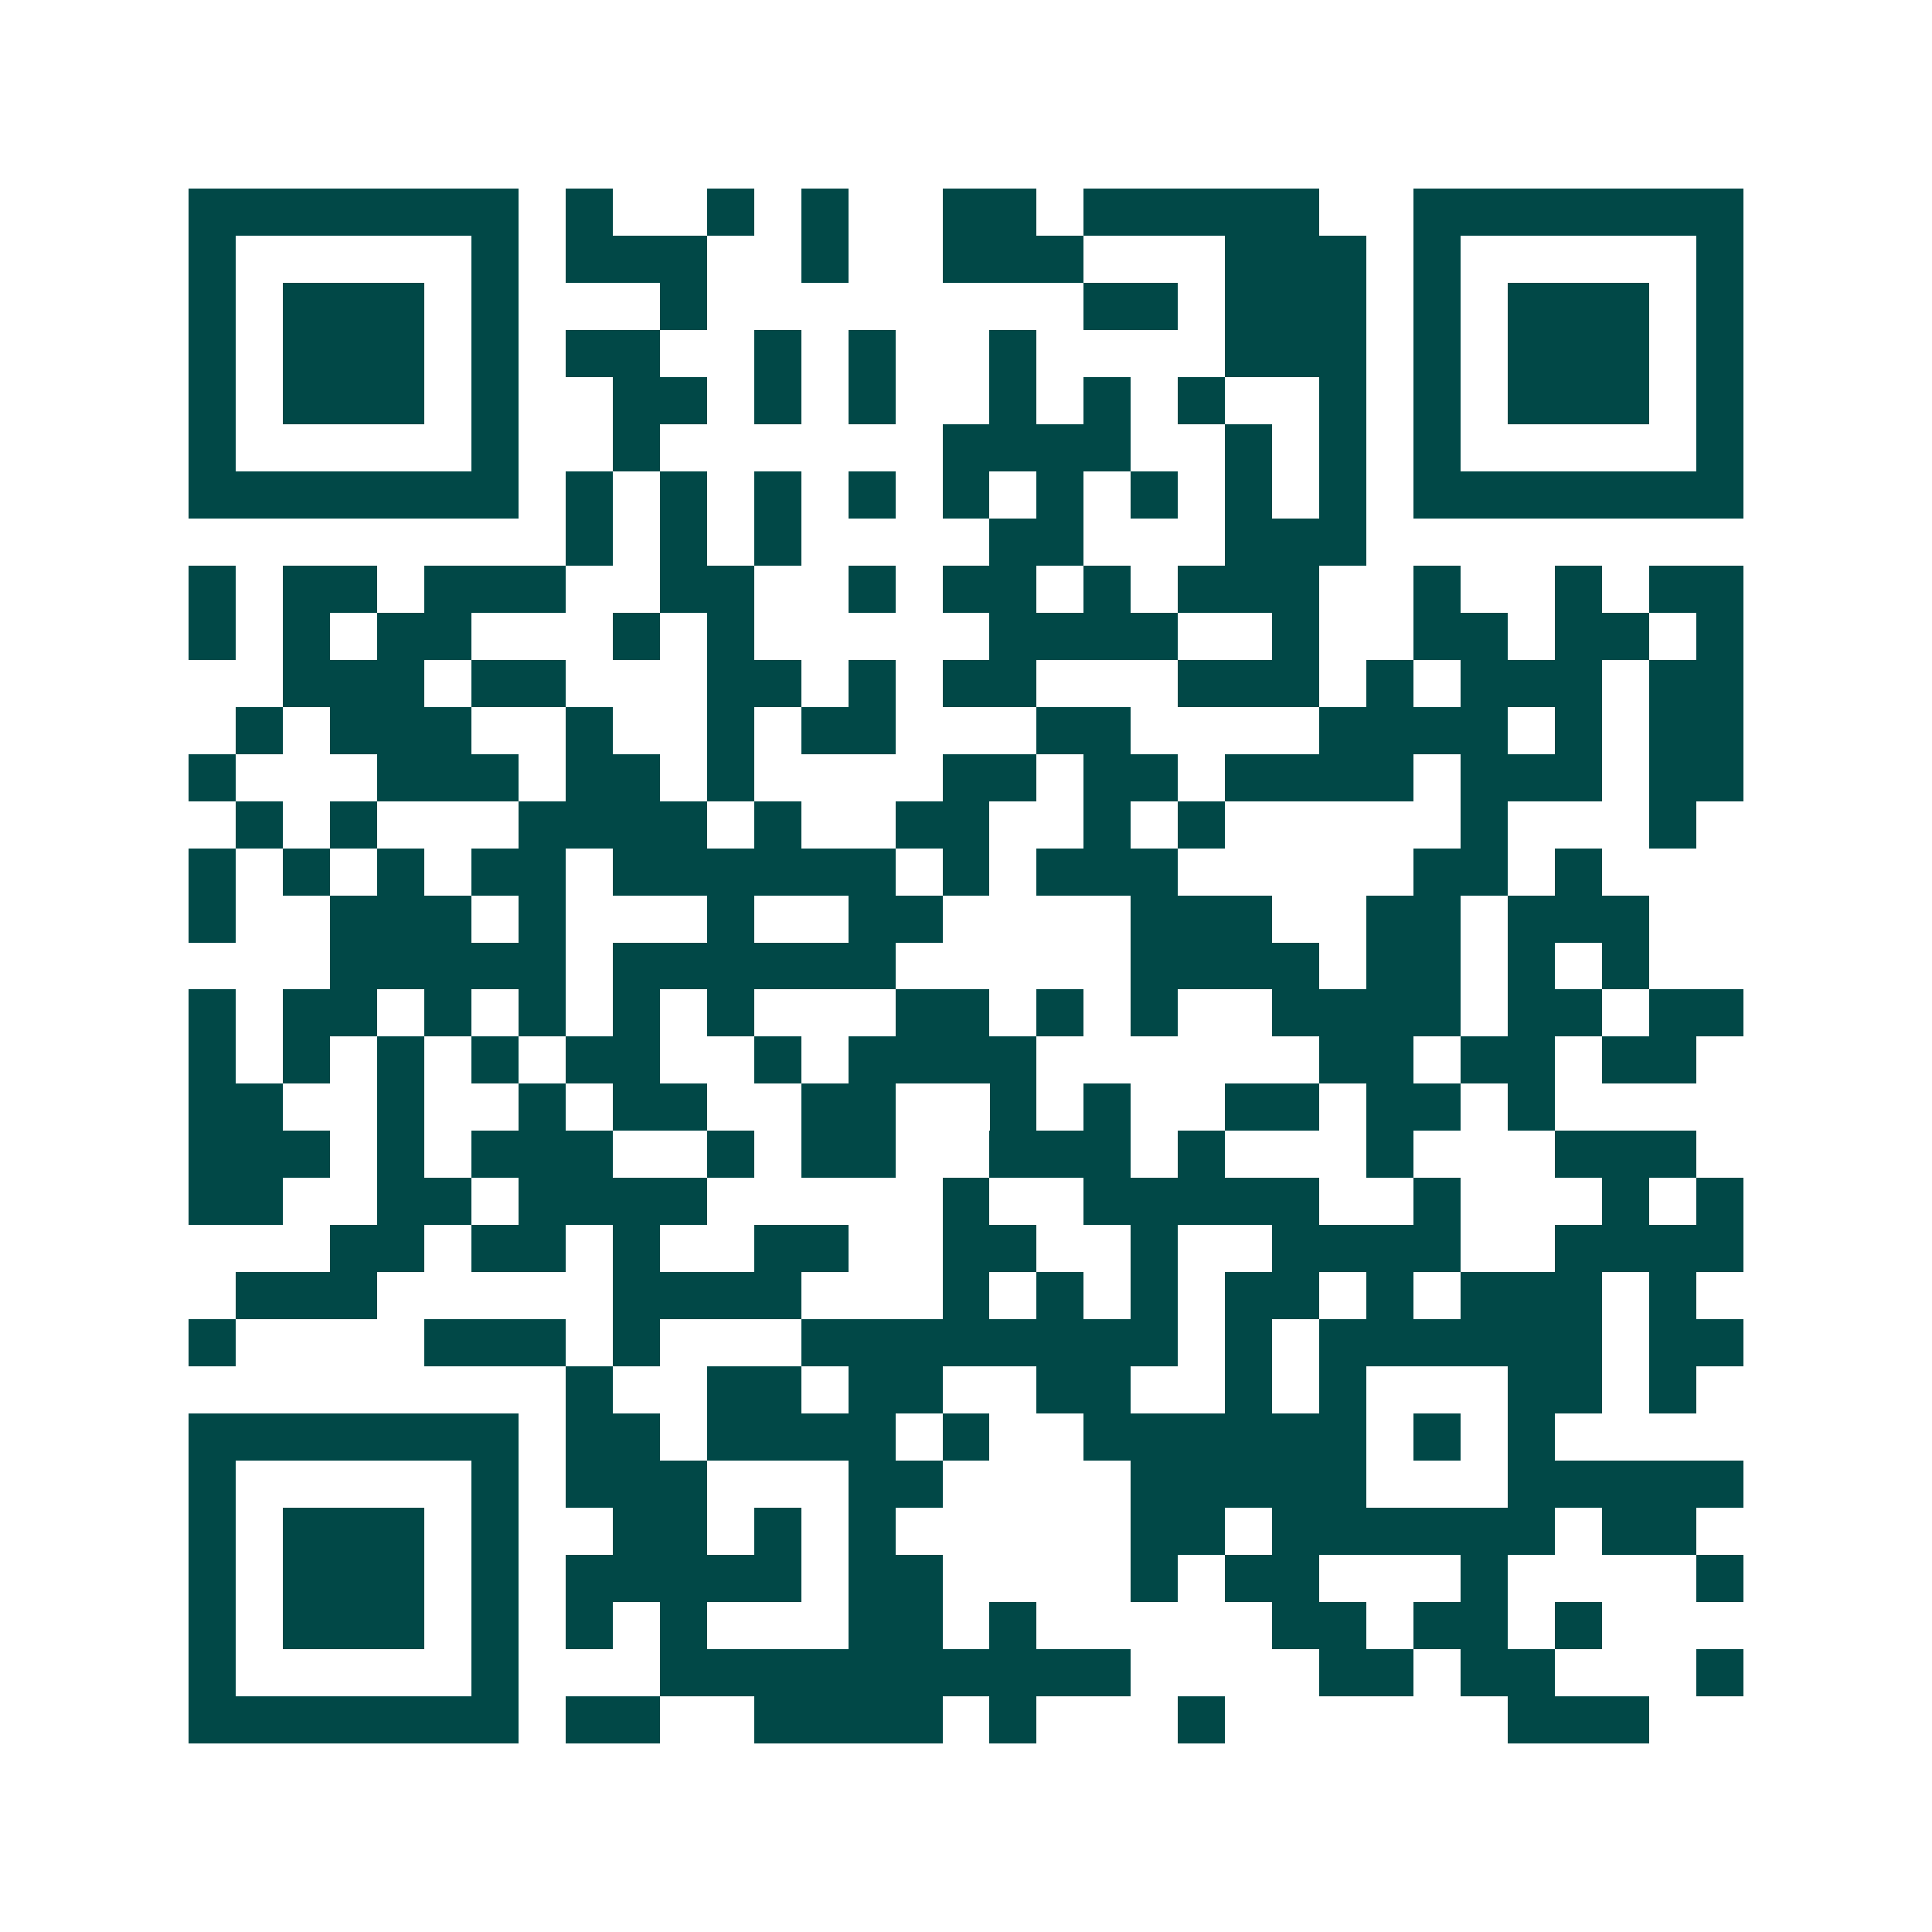 <svg xmlns="http://www.w3.org/2000/svg" width="200" height="200" viewBox="0 0 41 41" shape-rendering="crispEdges"><path fill="#ffffff" d="M0 0h41v41H0z"/><path stroke="#014847" d="M4 4.5h7m1 0h1m2 0h1m1 0h1m2 0h2m1 0h5m2 0h7M4 5.5h1m5 0h1m1 0h3m2 0h1m2 0h3m3 0h3m1 0h1m5 0h1M4 6.5h1m1 0h3m1 0h1m3 0h1m8 0h2m1 0h3m1 0h1m1 0h3m1 0h1M4 7.5h1m1 0h3m1 0h1m1 0h2m2 0h1m1 0h1m2 0h1m4 0h3m1 0h1m1 0h3m1 0h1M4 8.5h1m1 0h3m1 0h1m2 0h2m1 0h1m1 0h1m2 0h1m1 0h1m1 0h1m2 0h1m1 0h1m1 0h3m1 0h1M4 9.5h1m5 0h1m2 0h1m6 0h4m2 0h1m1 0h1m1 0h1m5 0h1M4 10.5h7m1 0h1m1 0h1m1 0h1m1 0h1m1 0h1m1 0h1m1 0h1m1 0h1m1 0h1m1 0h7M12 11.5h1m1 0h1m1 0h1m4 0h2m3 0h3M4 12.5h1m1 0h2m1 0h3m2 0h2m2 0h1m1 0h2m1 0h1m1 0h3m2 0h1m2 0h1m1 0h2M4 13.5h1m1 0h1m1 0h2m3 0h1m1 0h1m5 0h4m2 0h1m2 0h2m1 0h2m1 0h1M6 14.5h3m1 0h2m3 0h2m1 0h1m1 0h2m3 0h3m1 0h1m1 0h3m1 0h2M5 15.5h1m1 0h3m2 0h1m2 0h1m1 0h2m3 0h2m4 0h4m1 0h1m1 0h2M4 16.5h1m3 0h3m1 0h2m1 0h1m4 0h2m1 0h2m1 0h4m1 0h3m1 0h2M5 17.5h1m1 0h1m3 0h4m1 0h1m2 0h2m2 0h1m1 0h1m5 0h1m3 0h1M4 18.5h1m1 0h1m1 0h1m1 0h2m1 0h6m1 0h1m1 0h3m5 0h2m1 0h1M4 19.5h1m2 0h3m1 0h1m3 0h1m2 0h2m4 0h3m2 0h2m1 0h3M7 20.5h5m1 0h6m5 0h4m1 0h2m1 0h1m1 0h1M4 21.5h1m1 0h2m1 0h1m1 0h1m1 0h1m1 0h1m3 0h2m1 0h1m1 0h1m2 0h4m1 0h2m1 0h2M4 22.5h1m1 0h1m1 0h1m1 0h1m1 0h2m2 0h1m1 0h4m6 0h2m1 0h2m1 0h2M4 23.5h2m2 0h1m2 0h1m1 0h2m2 0h2m2 0h1m1 0h1m2 0h2m1 0h2m1 0h1M4 24.5h3m1 0h1m1 0h3m2 0h1m1 0h2m2 0h3m1 0h1m3 0h1m3 0h3M4 25.5h2m2 0h2m1 0h4m5 0h1m2 0h5m2 0h1m3 0h1m1 0h1M7 26.5h2m1 0h2m1 0h1m2 0h2m2 0h2m2 0h1m2 0h4m2 0h4M5 27.5h3m5 0h4m3 0h1m1 0h1m1 0h1m1 0h2m1 0h1m1 0h3m1 0h1M4 28.5h1m4 0h3m1 0h1m3 0h8m1 0h1m1 0h6m1 0h2M12 29.5h1m2 0h2m1 0h2m2 0h2m2 0h1m1 0h1m3 0h2m1 0h1M4 30.5h7m1 0h2m1 0h4m1 0h1m2 0h6m1 0h1m1 0h1M4 31.5h1m5 0h1m1 0h3m3 0h2m4 0h5m3 0h5M4 32.5h1m1 0h3m1 0h1m2 0h2m1 0h1m1 0h1m5 0h2m1 0h6m1 0h2M4 33.5h1m1 0h3m1 0h1m1 0h5m1 0h2m4 0h1m1 0h2m3 0h1m4 0h1M4 34.5h1m1 0h3m1 0h1m1 0h1m1 0h1m3 0h2m1 0h1m5 0h2m1 0h2m1 0h1M4 35.5h1m5 0h1m3 0h10m4 0h2m1 0h2m3 0h1M4 36.5h7m1 0h2m2 0h4m1 0h1m3 0h1m6 0h3"/></svg>
